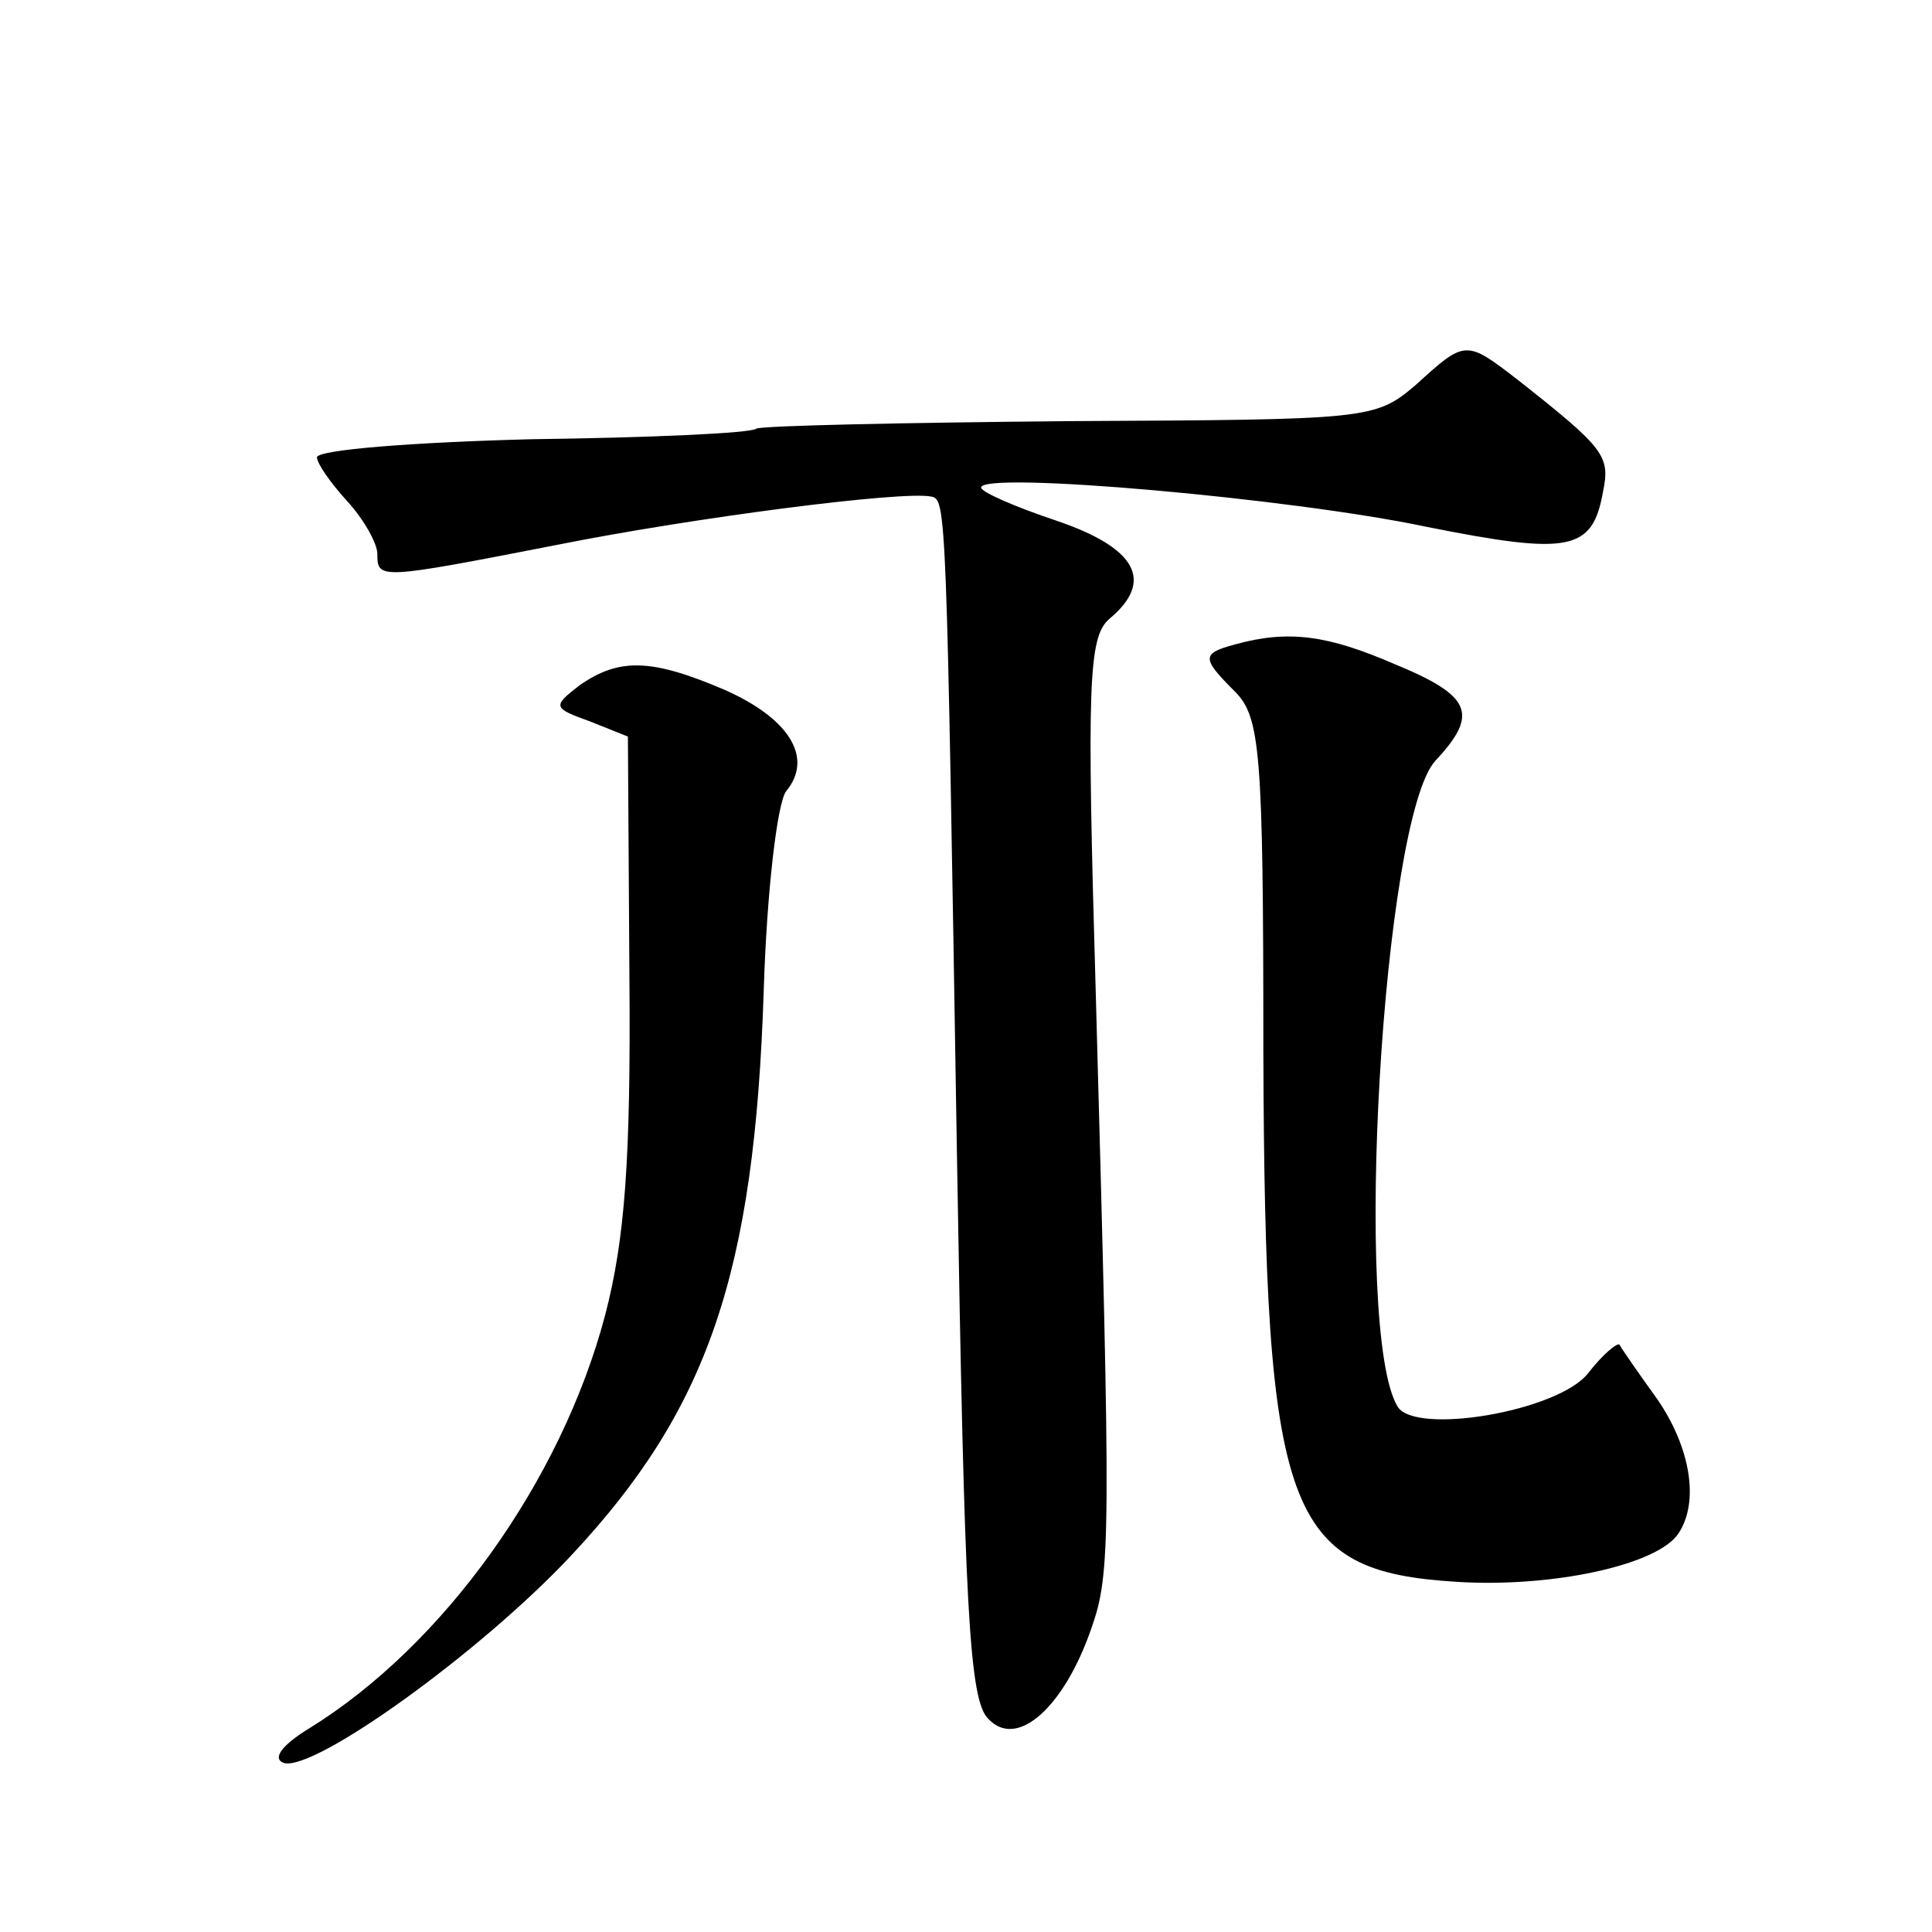 <?xml version="1.0" standalone="no"?>
<!DOCTYPE svg PUBLIC "-//W3C//DTD SVG 20010904//EN"
 "http://www.w3.org/TR/2001/REC-SVG-20010904/DTD/svg10.dtd">
<svg version="1.0" xmlns="http://www.w3.org/2000/svg"
 width="128pt" height="128pt" viewBox="0 0 128 128"
 preserveAspectRatio="xMidYMid meet">
<g transform="translate(0,128) scale(0.1,-0.1)"
fill="#0" stroke="none">
<path d="M938 1025 c-27 -23 -31 -23 -228 -24 -111 -1 -205 -3 -209 -5 -3 -3 -71
-6 -149 -7 -78 -2 -142 -7 -142 -12 0 -4 9 -17 20 -29 11 -12 20 -28 20 -35 0 -17
1 -17 119 6 90 18 229 36 248 32 10 -2 10 -6 17 -436 5 -301 8 -362 21 -374 19
-20 50 8 68 60 13 37 13 57 3 420 -6 206 -5 237 9 249 30 25 18 47 -35 65 -27 9
-50 19 -50 22 0 11 205 -7 295 -26 95 -19 110 -16 117 23 5 24 1 29 -56 74 -35
27 -35 27 -68 -3z M818 853 c-22 -6 -22 -9 0 -31 17 -17 19 -39 19 -238 1 -308
15 -345 128 -352 63 -4 133 11 147 32 14 21 8 57 -14 89 -13 18 -24 34 -25 36 -1
2 -11 -6 -21 -19 -20 -25 -114 -41 -126 -22 -30 49 -10 390 25 428 29 31 24 43
-27 64 -44 19 -70 23 -106 13z M384 826 c-18 -14 -18 -15 7 -24 l25 -10 1 -159
c1 -121 -3 -174 -16 -224 -29 -110 -107 -219 -196 -274 -18 -11 -25 -20 -17 -23
20 -6 130 73 190 137 91 97 122 187 128 375 2 65 9 125 15 132 18 22 2 48 -41 67
-49 21 -70 21 -96 3z"/>
</g>
</svg>
